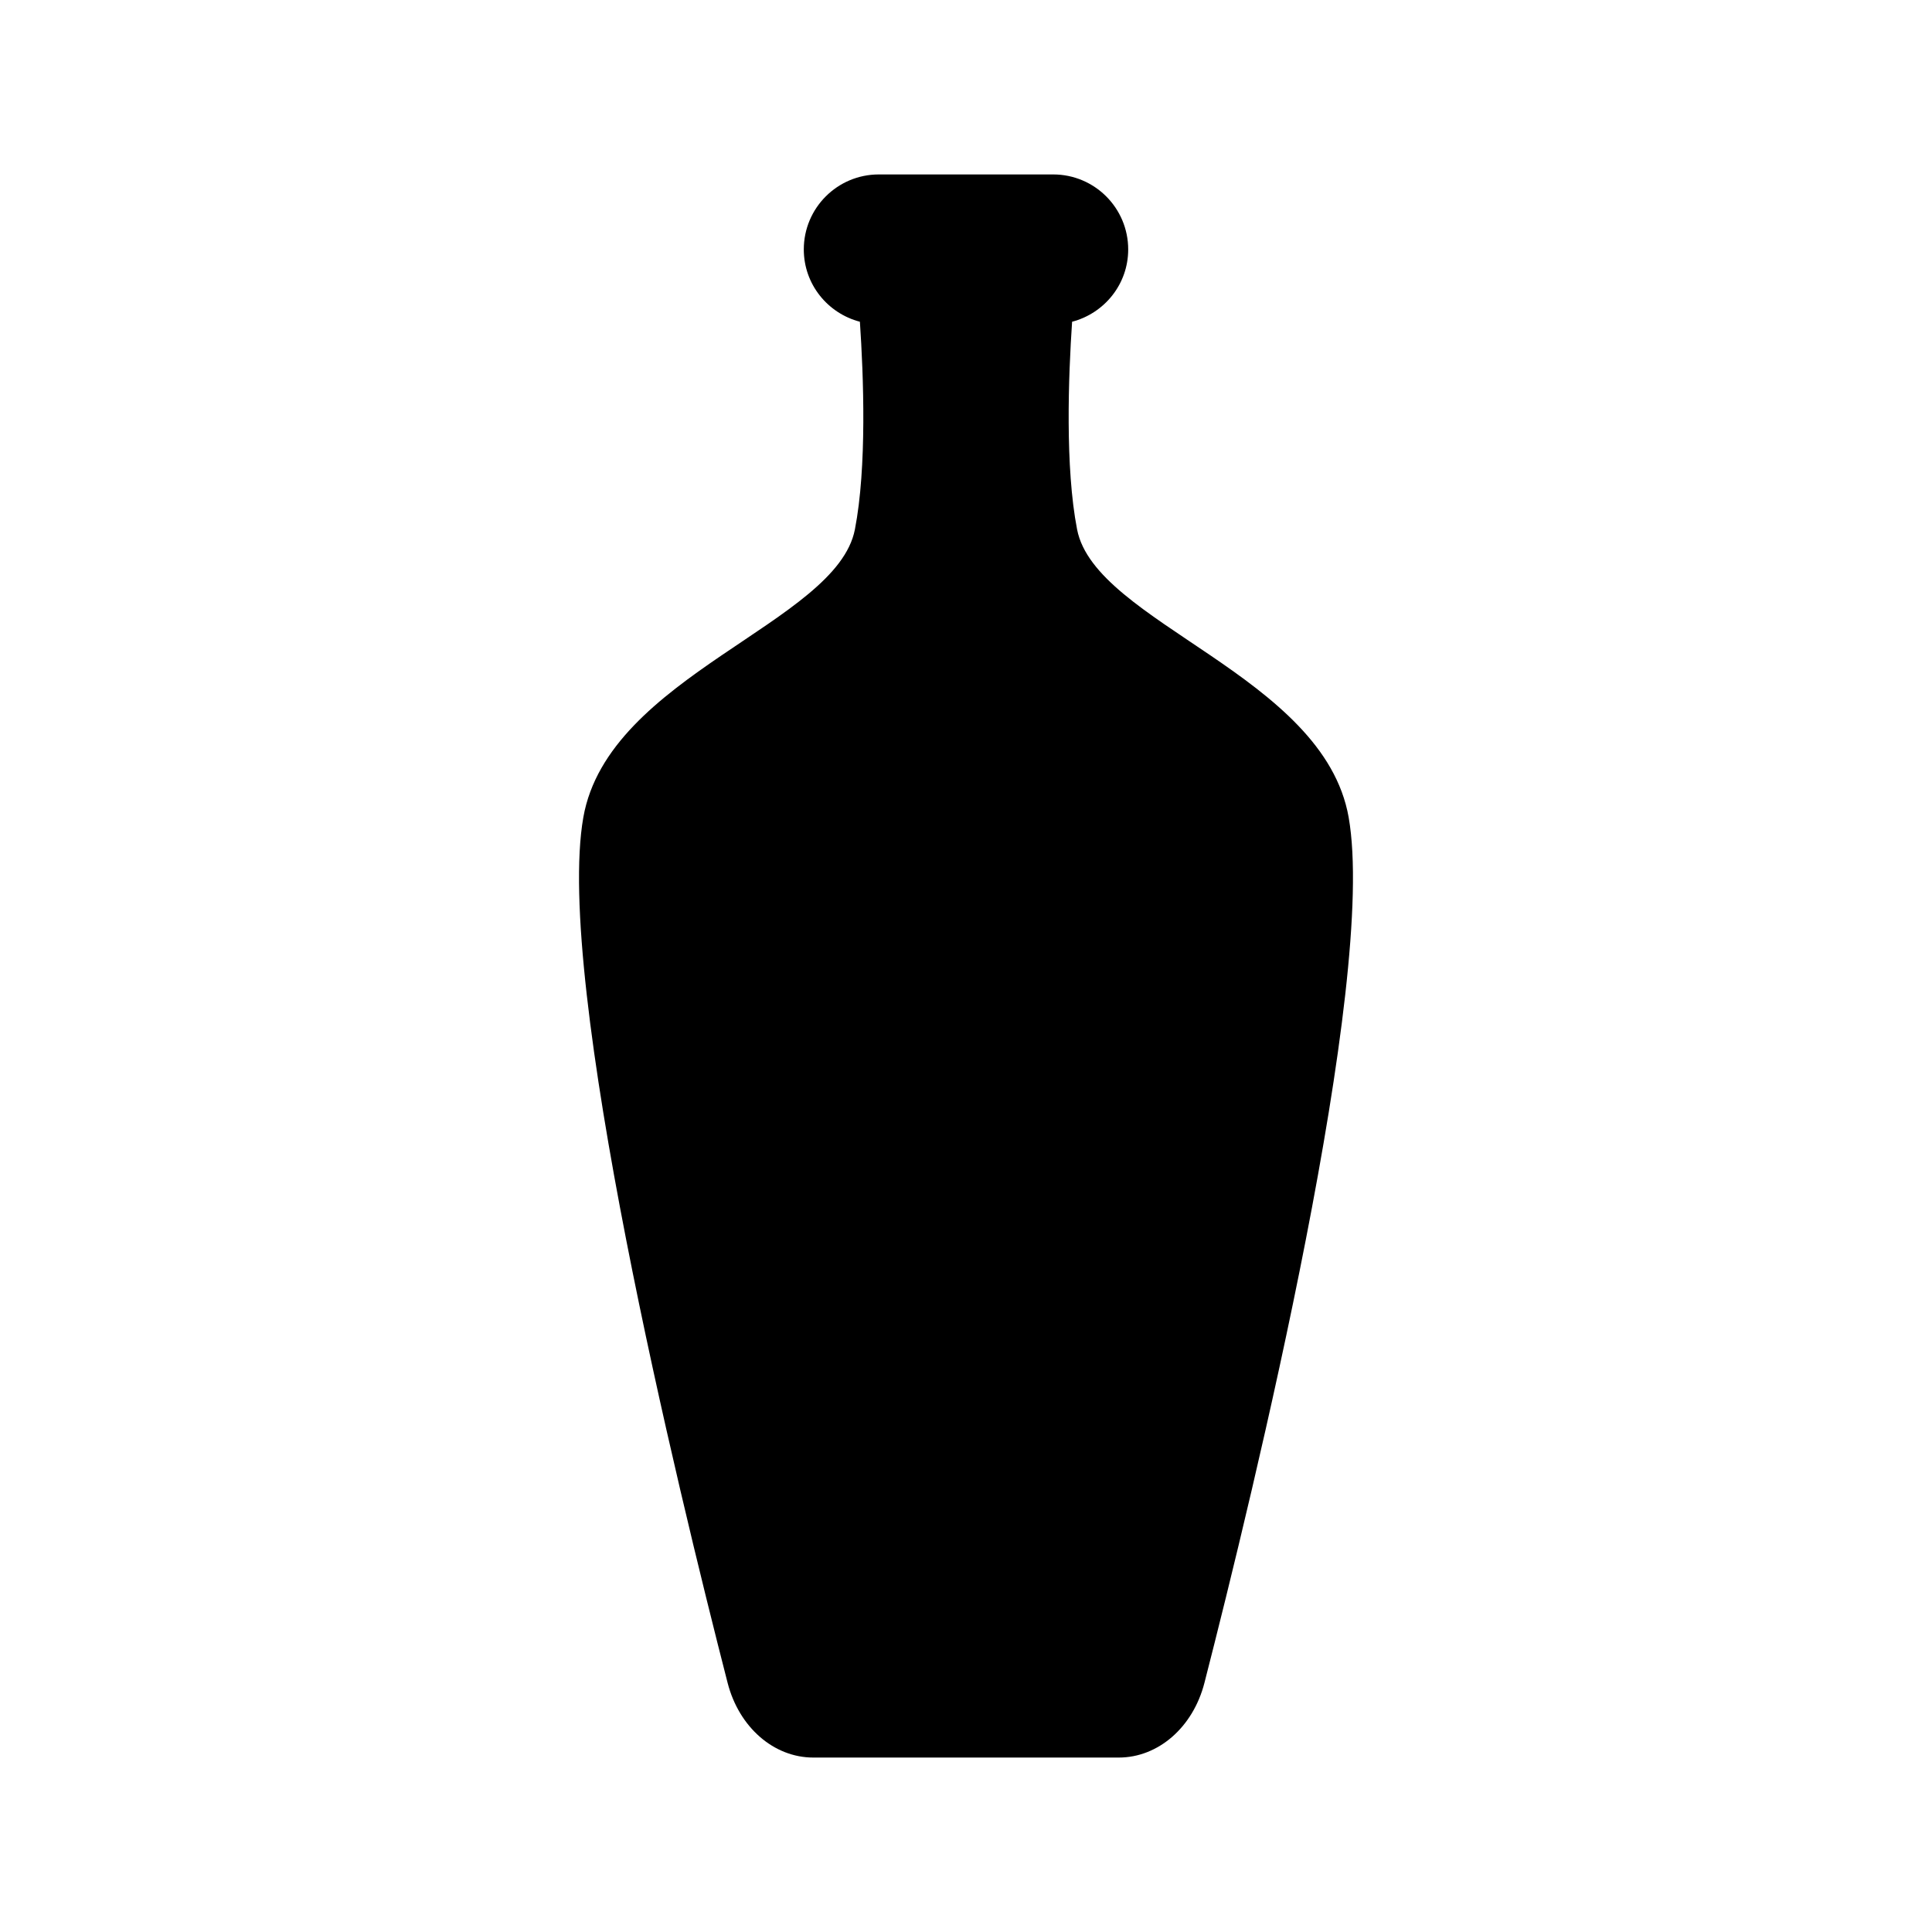 <?xml version="1.0" encoding="UTF-8"?>
<!-- Uploaded to: SVG Repo, www.svgrepo.com, Generator: SVG Repo Mixer Tools -->
<svg fill="#000000" width="800px" height="800px" version="1.1" viewBox="144 144 512 512" xmlns="http://www.w3.org/2000/svg">
 <path d="m501.41 360.6c-6.637-37.625-67.145-51.445-71.969-76.293-3.211-16.516-2.297-40.668-1.324-55.043 8.535-2.231 14.867-9.926 14.867-19.16 0-10.977-8.898-19.875-19.875-19.875h-46.219c-10.977 0-19.875 8.898-19.875 19.875 0 9.234 6.328 16.93 14.867 19.16 0.973 14.379 1.883 38.527-1.324 55.043-4.828 24.848-65.336 38.668-71.969 76.293-7.656 43.422 25.141 178.36 38.234 229.37 3.023 11.785 12.246 19.801 22.707 19.801h80.953c10.461 0 19.684-8.016 22.707-19.801 13.078-51.012 45.871-185.95 38.219-229.37z"/>
</svg>